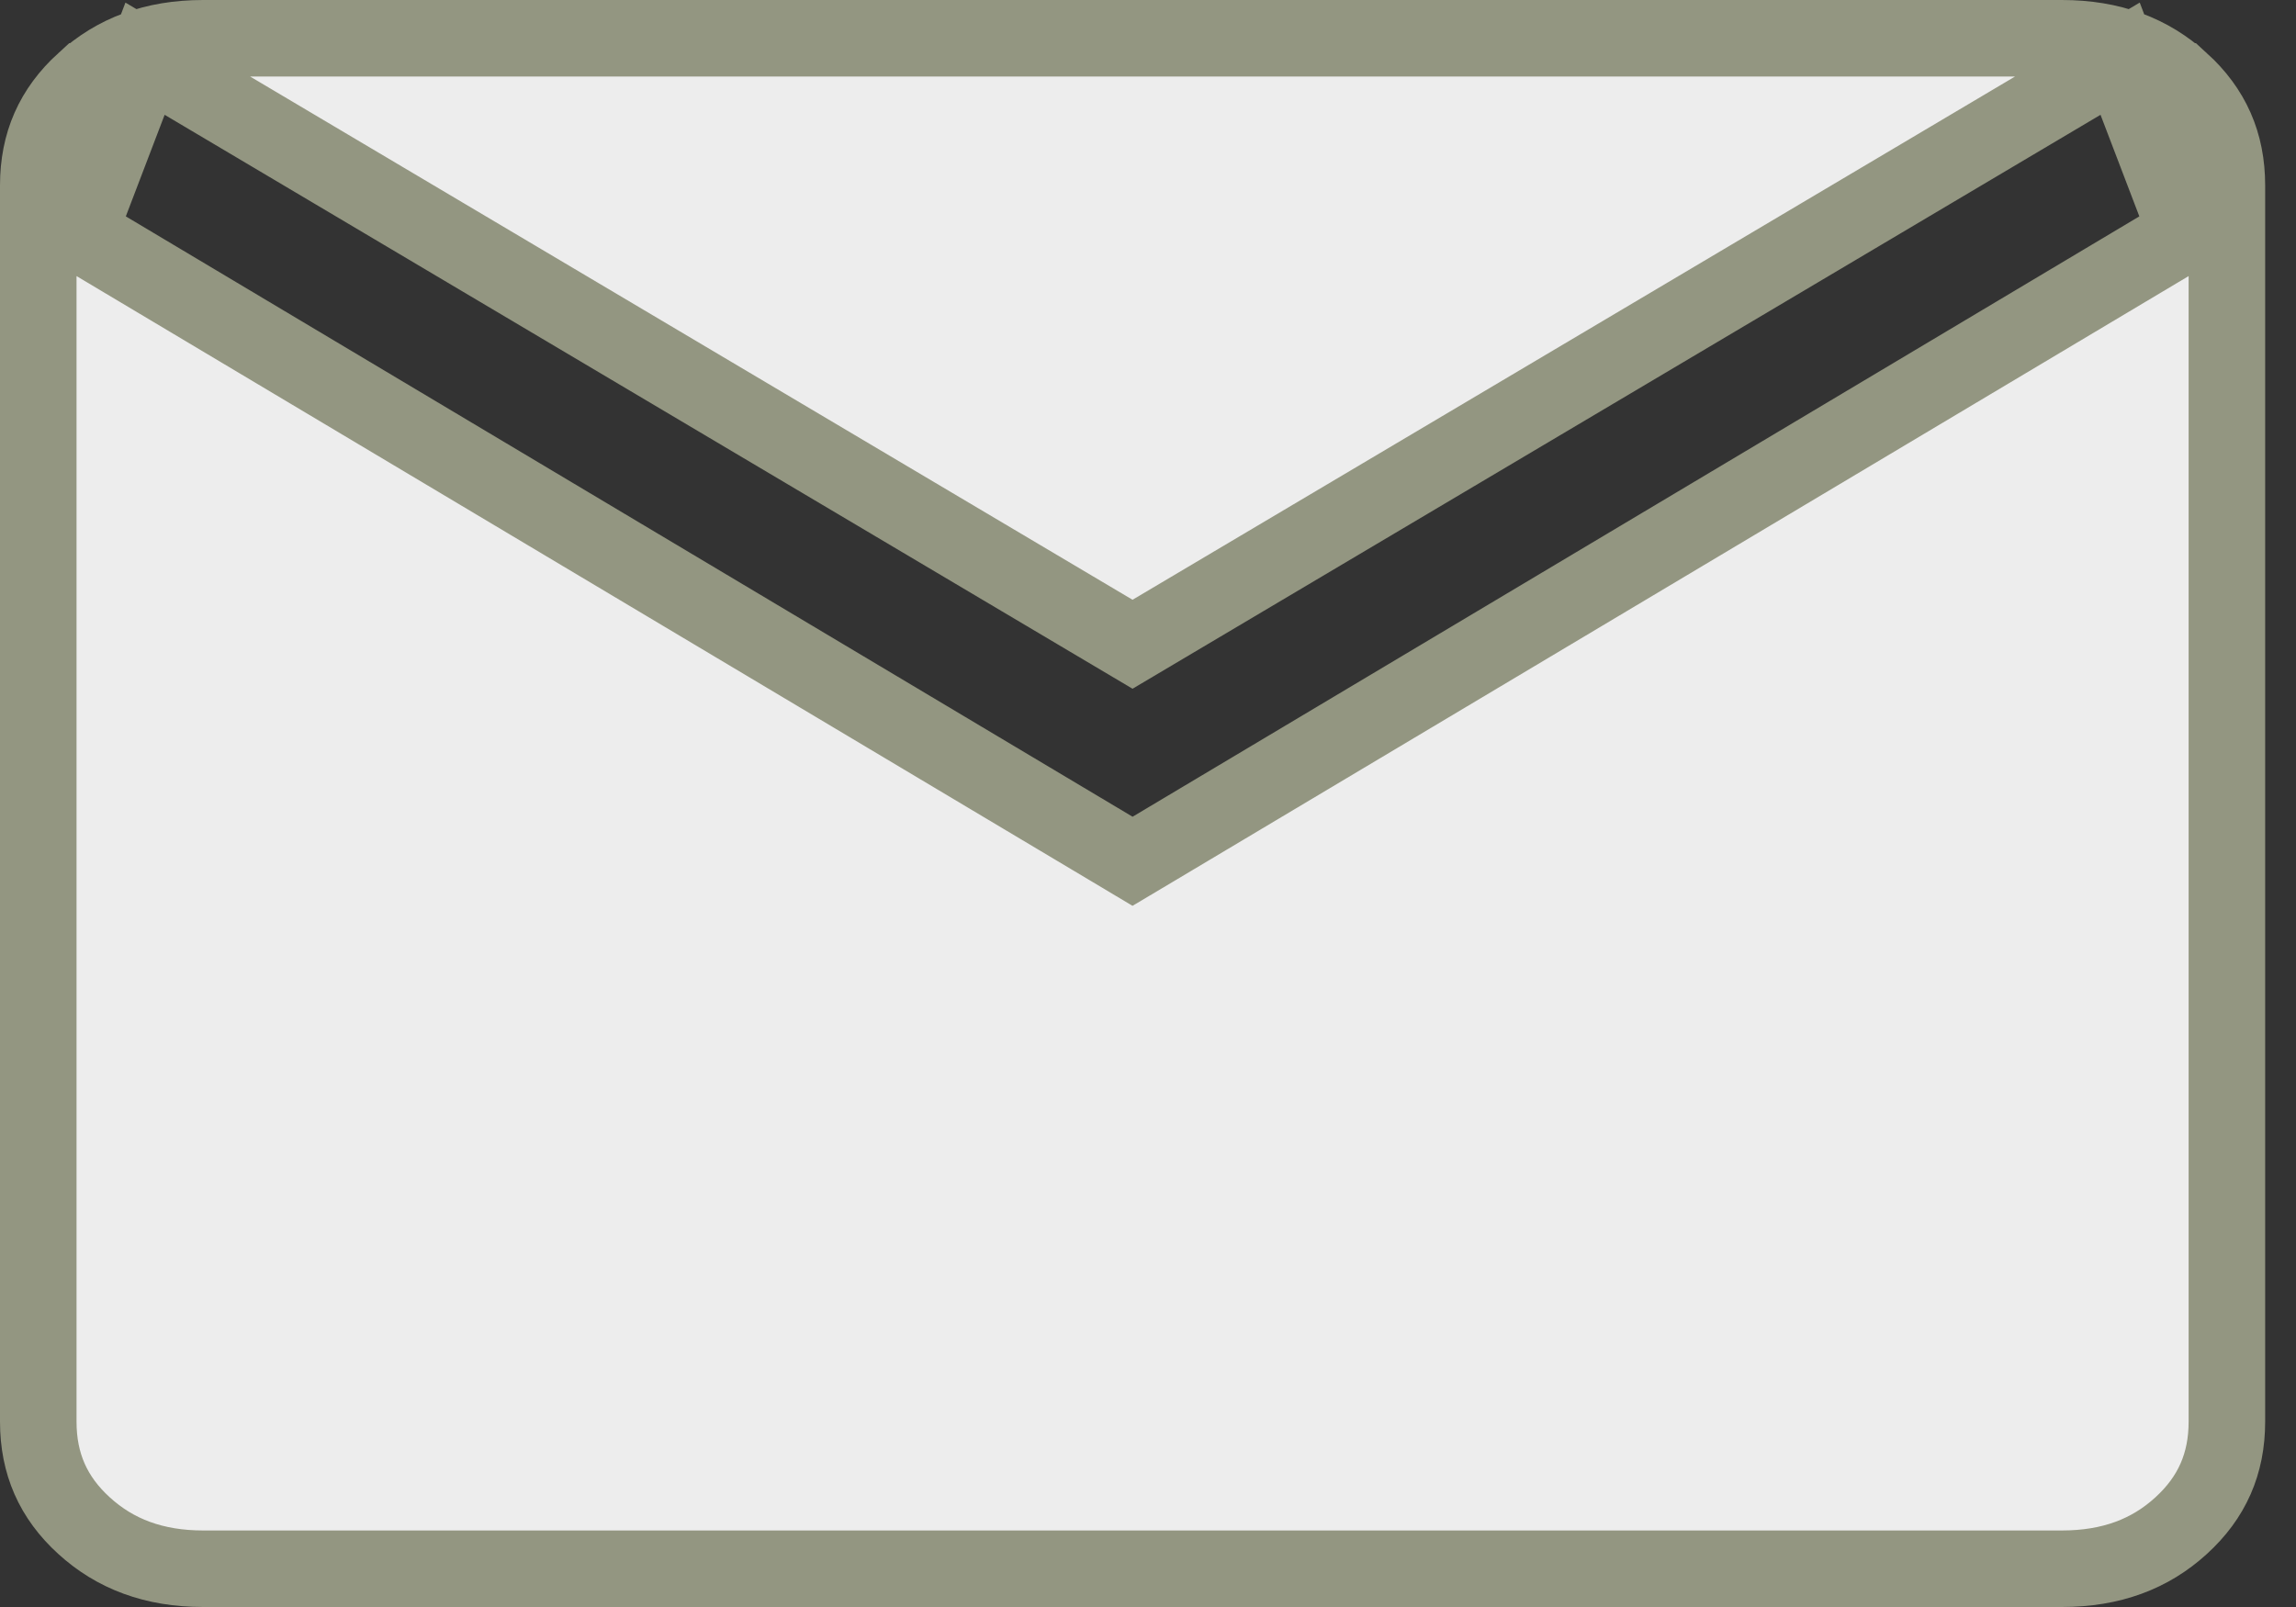 <?xml version="1.0" encoding="UTF-8"?> <svg xmlns="http://www.w3.org/2000/svg" width="30" height="21" viewBox="0 0 30 21" fill="none"><rect x="0" y="0" width="30" height="21" fill="#333333" stroke="none"/><path d="M28.499 1.064L28.498 1.064C28.093 0.694 27.587 0.5 26.941 0.5H2.655C2.01 0.5 1.503 0.694 1.099 1.064L1.098 1.064C0.695 1.431 0.5 1.872 0.5 2.422V18.578C0.5 19.128 0.695 19.57 1.097 19.936C1.502 20.306 2.01 20.5 2.655 20.5H26.941C27.587 20.5 28.094 20.307 28.498 19.938C28.902 19.57 29.097 19.128 29.097 18.578V2.422C29.097 1.872 28.902 1.431 28.499 1.064L28.499 1.064ZM15.055 11.102L14.798 11.255L14.542 11.102L1.388 3.257L1.027 3.042L1.177 2.649L1.684 1.322L1.895 0.767L2.406 1.07L14.798 8.419L27.191 1.07L27.702 0.767L27.913 1.322L28.42 2.649L28.569 3.042L28.209 3.257L15.055 11.102Z" fill="#EDEDED" stroke="#939681"></path></svg> 